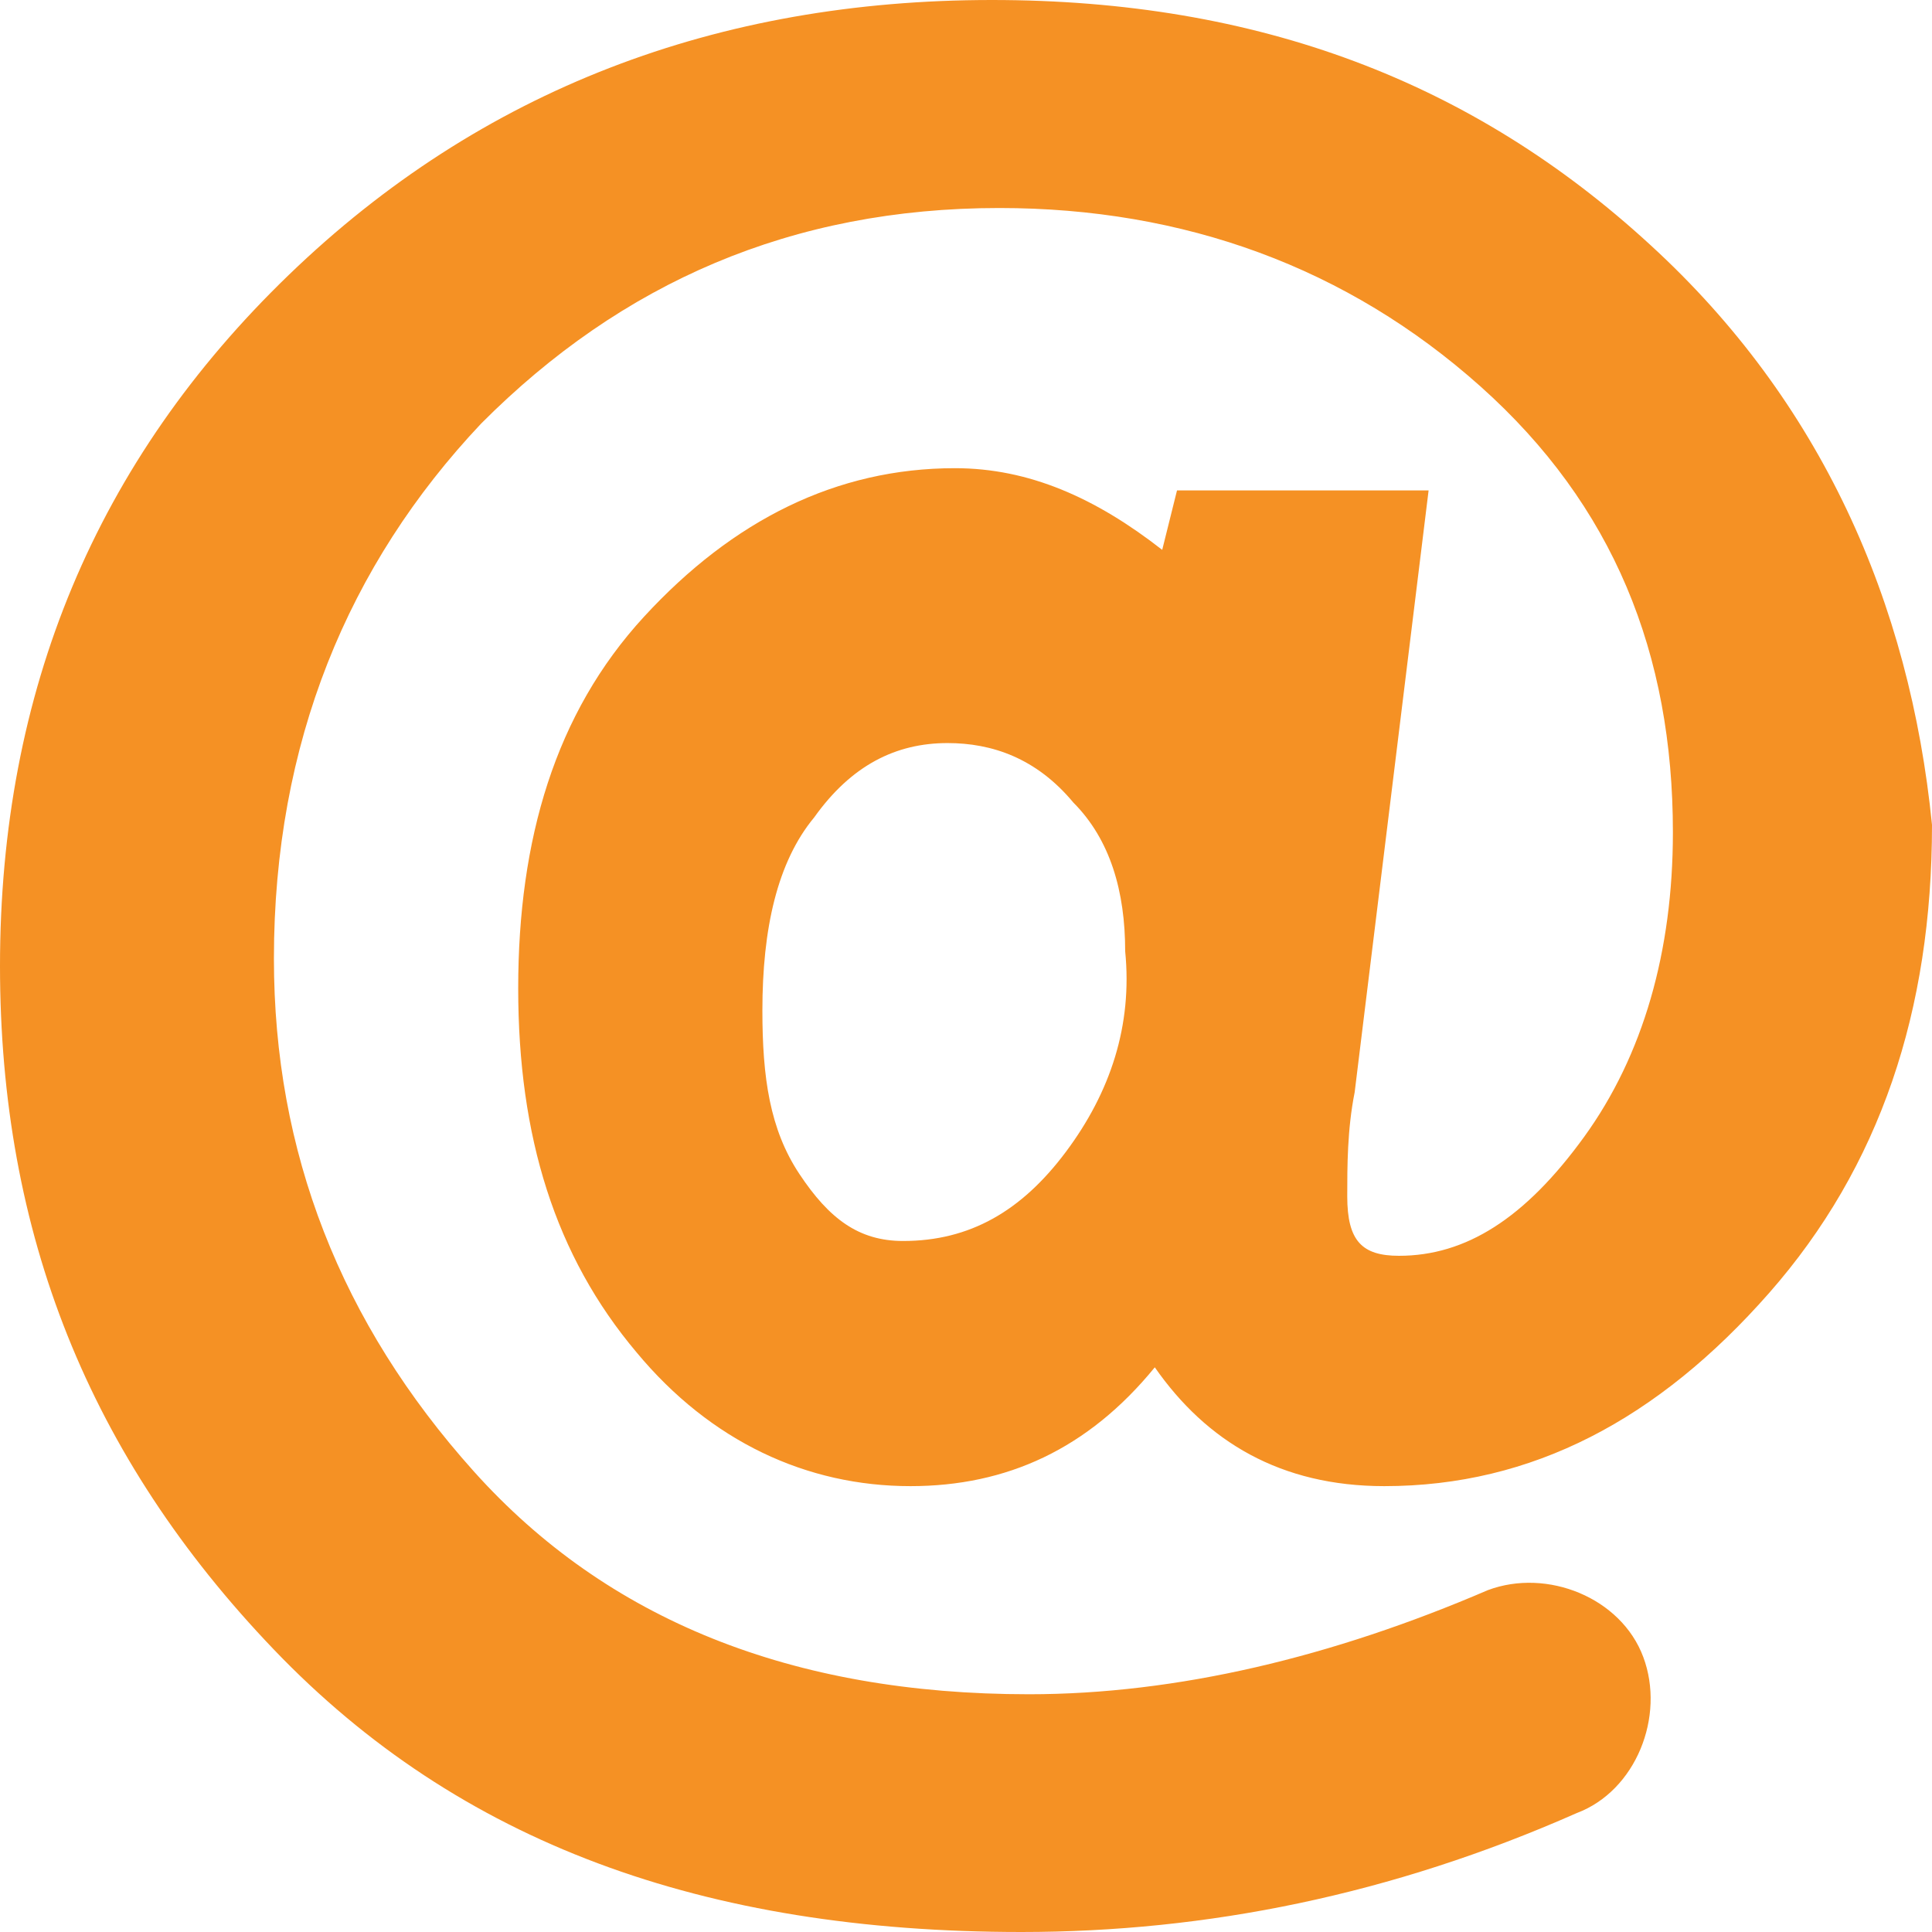 <svg width="18" height="18" viewBox="0 0 18 18" fill="none" xmlns="http://www.w3.org/2000/svg">
<path d="M15.379 2.285C13.724 0.762 11.724 0 9.241 0C6.69 0 4.483 0.831 2.69 2.562C0.897 4.292 0 6.438 0 9C0 11.492 0.828 13.569 2.552 15.369C4.276 17.169 6.552 18 9.517 18C11.241 18 12.966 17.654 14.69 16.892C15.241 16.685 15.517 15.992 15.31 15.438C15.104 14.885 14.414 14.608 13.862 14.815C12.414 15.438 10.966 15.785 9.586 15.785C7.379 15.785 5.655 15.092 4.414 13.708C3.172 12.323 2.552 10.731 2.552 8.931C2.552 6.923 3.241 5.262 4.483 3.946C5.793 2.631 7.379 1.938 9.31 1.938C11.034 1.938 12.552 2.492 13.793 3.6C15.034 4.708 15.586 6.092 15.586 7.754C15.586 8.862 15.31 9.831 14.759 10.592C14.207 11.354 13.655 11.7 13.034 11.7C12.69 11.7 12.552 11.562 12.552 11.146C12.552 10.869 12.552 10.523 12.621 10.177L13.31 4.569H10.966L10.828 5.123C10.207 4.638 9.586 4.362 8.897 4.362C7.793 4.362 6.828 4.846 6 5.746C5.172 6.646 4.828 7.823 4.828 9.208C4.828 10.592 5.172 11.7 5.931 12.6C6.621 13.431 7.517 13.846 8.483 13.846C9.379 13.846 10.138 13.5 10.759 12.739C11.241 13.431 11.931 13.846 12.897 13.846C14.276 13.846 15.448 13.223 16.483 12.046C17.517 10.869 18 9.415 18 7.685C17.793 5.608 16.965 3.738 15.379 2.285ZM9.931 10.731C9.517 11.285 9.034 11.562 8.414 11.562C8 11.562 7.724 11.354 7.448 10.938C7.172 10.523 7.103 10.039 7.103 9.415C7.103 8.654 7.241 8.031 7.586 7.615C7.931 7.131 8.345 6.923 8.828 6.923C9.241 6.923 9.655 7.062 10 7.477C10.345 7.823 10.483 8.308 10.483 8.862C10.552 9.554 10.345 10.177 9.931 10.731Z" fill="#F59124"/>
</svg>
